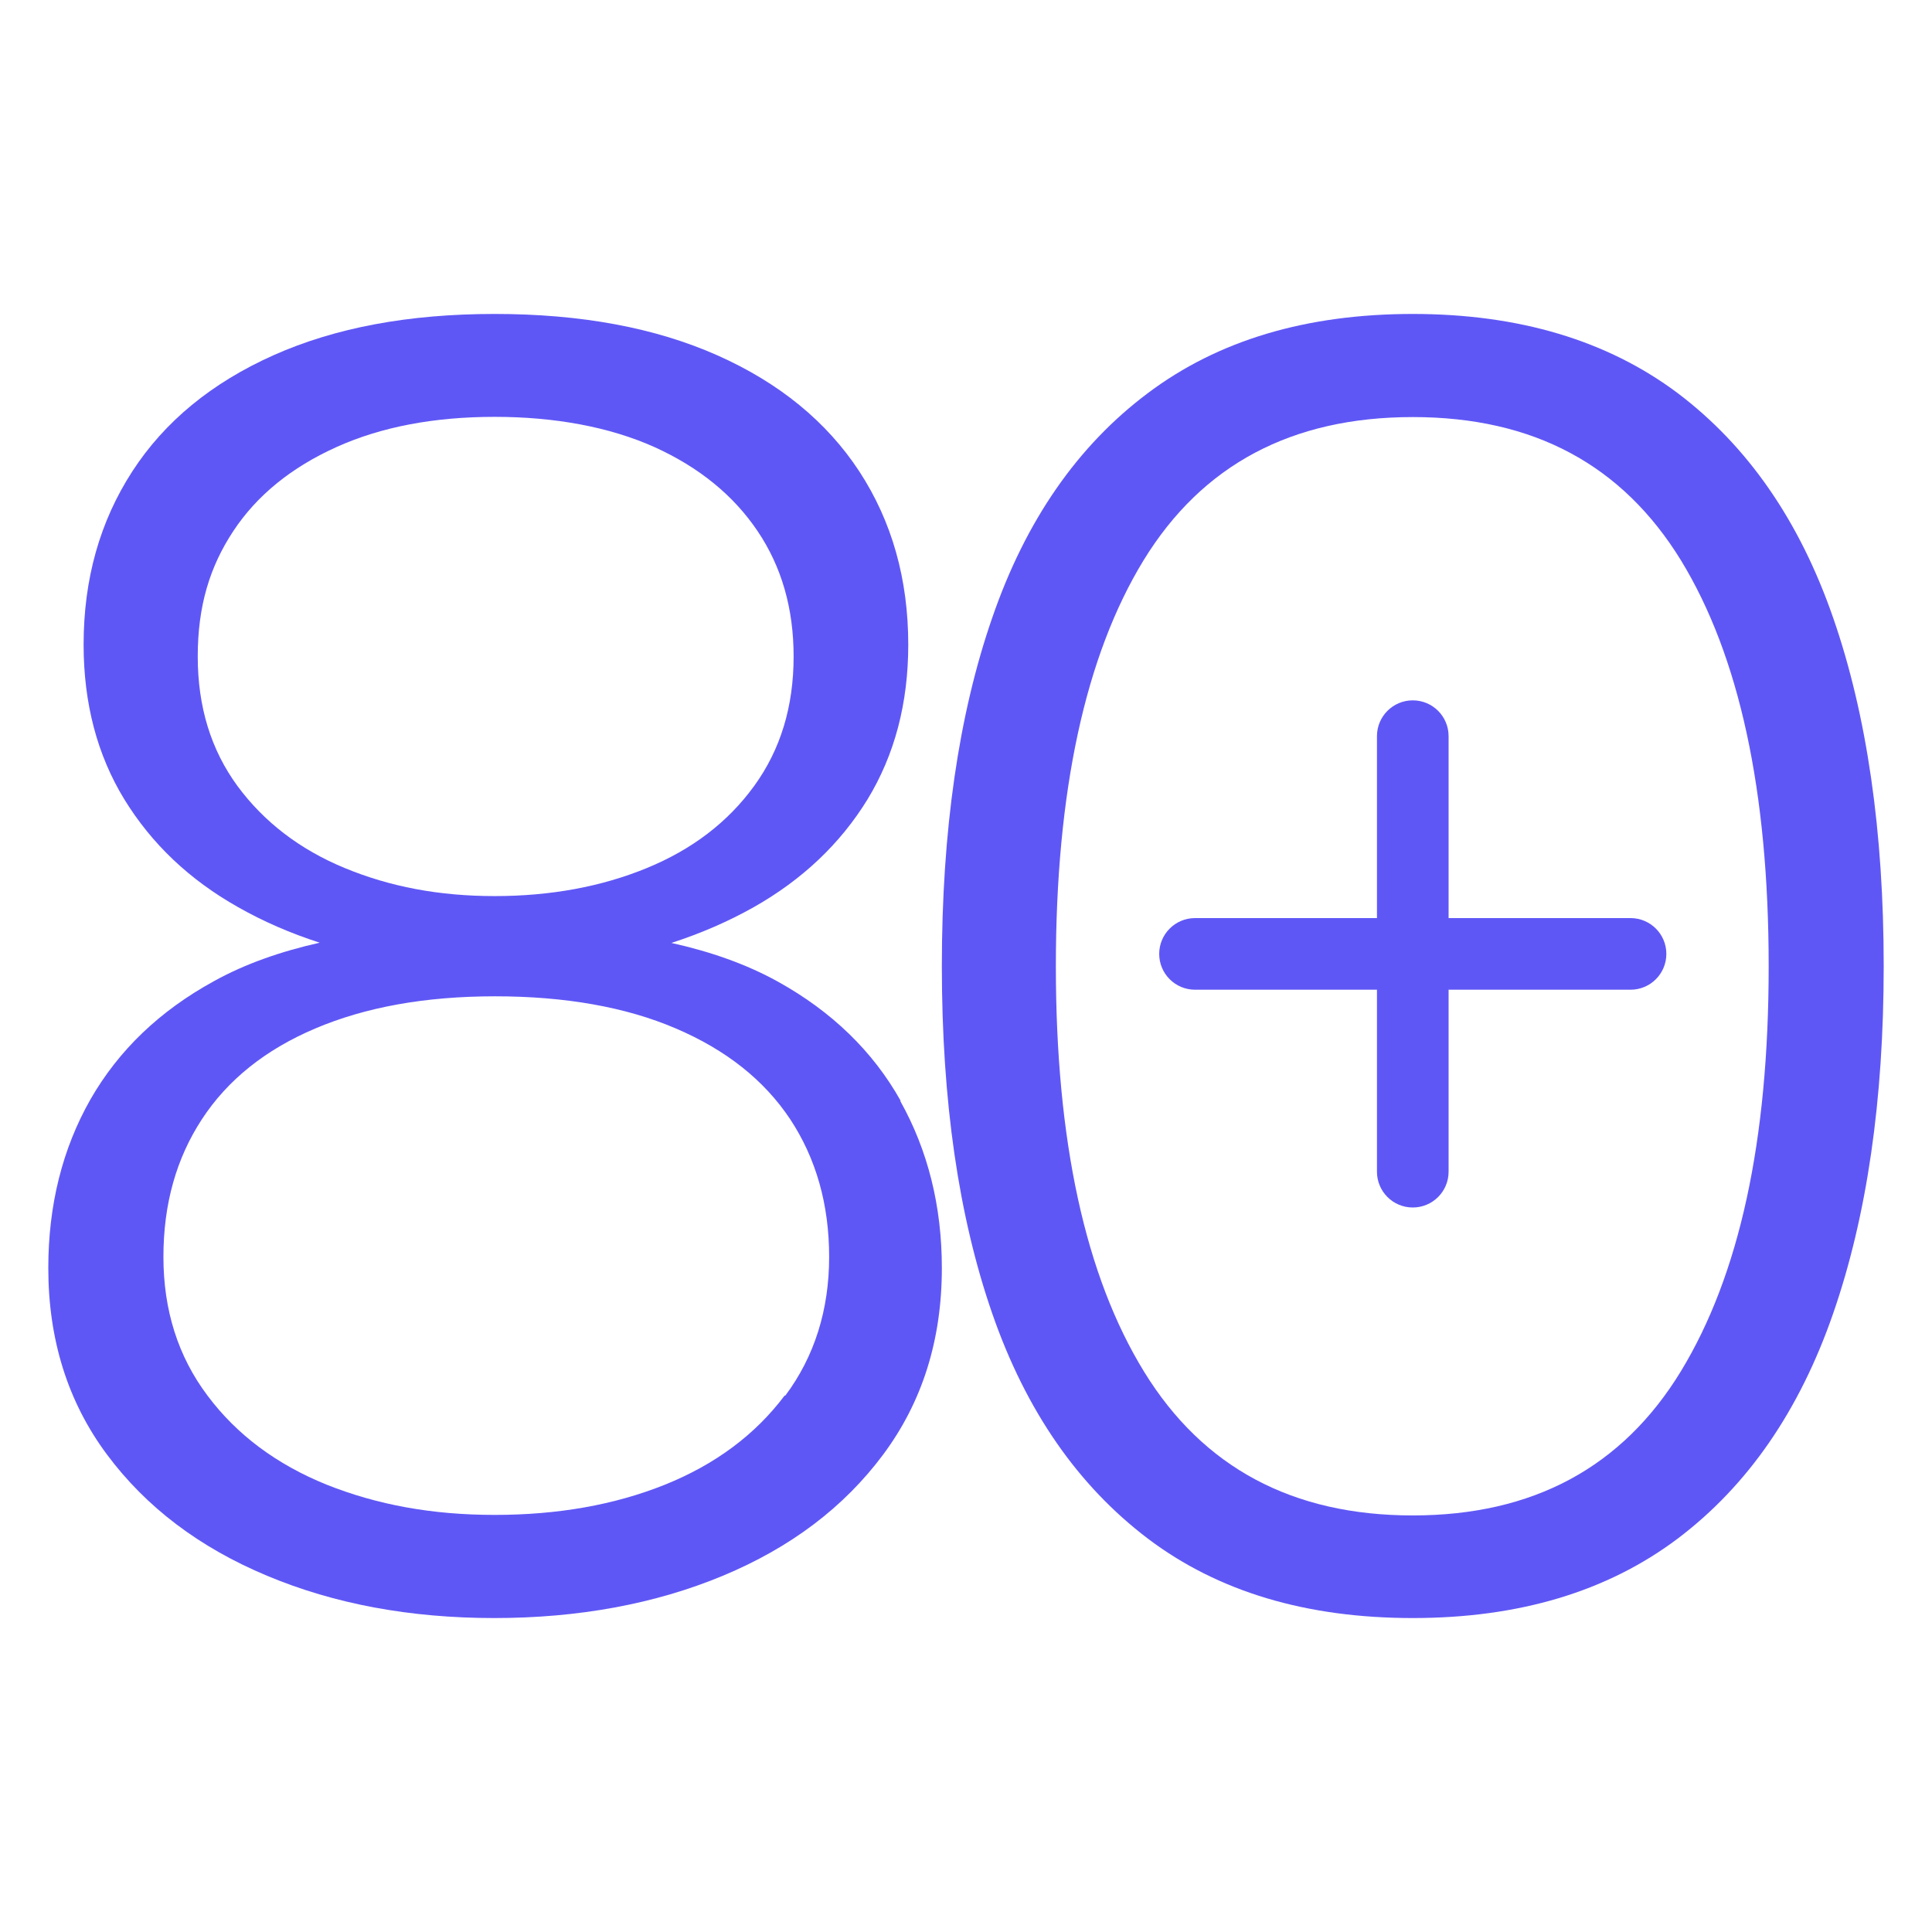 <?xml version="1.0" encoding="utf-8"?>
<svg width="80" height="80" viewBox="0 0 80 80" fill="none" xmlns="http://www.w3.org/2000/svg">
<path d="M75.911 25.593C74.516 21.561 72.363 18.462 69.465 16.275C66.556 14.099 62.901 13 58.5 13C54.099 13 50.444 14.088 47.535 16.275C44.626 18.452 42.474 21.551 41.089 25.572C39.693 29.594 39 34.403 39 40C39 45.597 39.693 50.375 41.089 54.397C42.484 58.418 44.637 61.517 47.535 63.714C50.444 65.912 54.099 67 58.5 67C62.901 67 66.556 65.901 69.465 63.714C72.374 61.517 74.516 58.408 75.911 54.376C77.307 50.344 78 45.556 78 40C78 34.445 77.307 29.615 75.911 25.593ZM69.603 56.78C67.174 60.761 63.476 62.751 58.5 62.751C53.524 62.751 49.816 60.771 47.375 56.801C44.935 52.831 43.721 47.235 43.721 40.01C43.721 32.786 44.935 27.158 47.354 23.199C49.784 19.24 53.492 17.27 58.5 17.27C63.508 17.27 67.174 19.25 69.603 23.199C72.022 27.158 73.237 32.755 73.237 40.01C73.237 47.266 72.022 52.8 69.603 56.78Z" fill="#5F57F5"/>
<path d="M67.517 38.016H59.983V30.483C59.983 29.663 59.319 29 58.5 29C57.681 29 57.017 29.663 57.017 30.483V38.016H49.483C48.664 38.016 48 38.68 48 39.499C48 40.318 48.664 40.982 49.483 40.982H57.017V48.517C57.017 49.337 57.681 50 58.5 50C59.319 50 59.983 49.337 59.983 48.517V40.982H67.517C68.336 40.982 69 40.319 69 39.499C69 38.679 68.336 38.016 67.517 38.016Z" fill="#5F57F5"/>
<path d="M37.297 45.586C36.148 43.536 34.444 41.885 32.207 40.645C30.907 39.925 29.425 39.405 27.802 39.045C29.032 38.645 30.161 38.155 31.209 37.565C33.225 36.424 34.797 34.934 35.926 33.094C37.045 31.253 37.609 29.123 37.609 26.693C37.609 23.982 36.934 21.591 35.583 19.521C34.233 17.461 32.267 15.851 29.697 14.71C27.127 13.57 24.063 13 20.485 13C16.907 13 13.883 13.57 11.323 14.71C8.773 15.851 6.818 17.451 5.477 19.521C4.137 21.591 3.462 23.972 3.462 26.693C3.462 29.123 4.026 31.263 5.145 33.094C6.274 34.934 7.836 36.424 9.862 37.565C10.9 38.155 12.029 38.645 13.238 39.035C11.636 39.395 10.164 39.905 8.864 40.625C6.616 41.855 4.913 43.486 3.744 45.526C2.585 47.566 2 49.897 2 52.507C2 55.468 2.806 58.048 4.429 60.229C6.052 62.409 8.259 64.079 11.061 65.25C13.853 66.42 16.988 67 20.465 67C23.942 67 27.117 66.42 29.929 65.25C32.741 64.079 34.948 62.409 36.571 60.229C38.194 58.048 39 55.478 39 52.507C39 49.947 38.425 47.636 37.276 45.586H37.297ZM9.831 32.544C8.733 31.043 8.188 29.263 8.188 27.183C8.188 25.102 8.682 23.472 9.66 21.992C10.638 20.511 12.069 19.351 13.934 18.511C15.798 17.671 17.985 17.261 20.485 17.261C22.985 17.261 25.242 17.681 27.097 18.511C28.951 19.351 30.372 20.511 31.37 21.992C32.368 23.472 32.862 25.202 32.862 27.183C32.862 29.263 32.318 31.043 31.229 32.544C30.141 34.044 28.659 35.174 26.784 35.944C24.91 36.714 22.803 37.105 20.485 37.105C18.167 37.105 16.141 36.714 14.276 35.944C12.412 35.174 10.93 34.034 9.831 32.544ZM32.489 57.788C31.27 59.409 29.617 60.639 27.53 61.479C25.434 62.319 23.085 62.729 20.485 62.729C17.884 62.729 15.617 62.309 13.53 61.479C11.454 60.639 9.801 59.409 8.592 57.788C7.372 56.168 6.767 54.248 6.767 52.047C6.767 49.847 7.302 47.966 8.36 46.346C9.418 44.726 10.98 43.466 13.057 42.586C15.133 41.705 17.602 41.255 20.495 41.255C23.388 41.255 25.907 41.695 27.984 42.586C30.07 43.476 31.642 44.726 32.721 46.346C33.789 47.966 34.333 49.867 34.333 52.047C34.333 54.228 33.729 56.168 32.519 57.788H32.489Z" fill="#5F57F5"/>
</svg>
